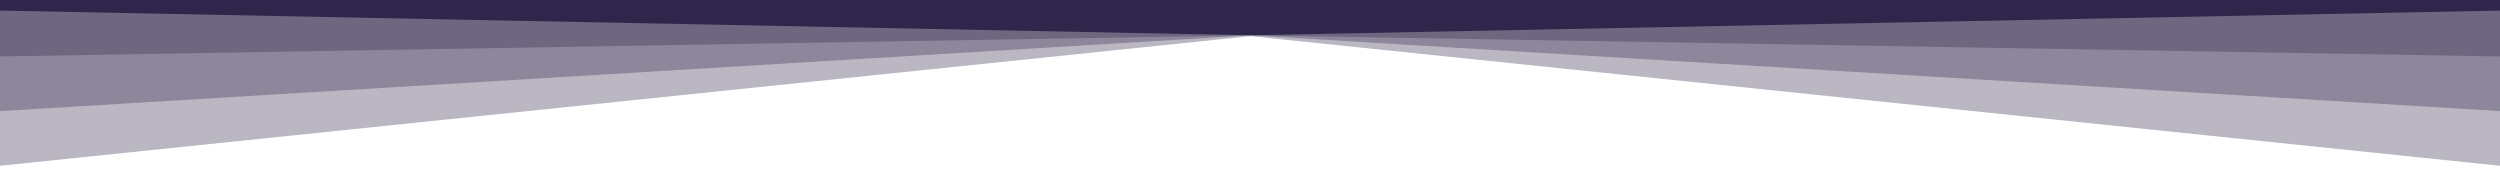 <svg xmlns="http://www.w3.org/2000/svg" viewBox="0 0 283.5 19.6" preserveAspectRatio="none">
	<path fill="#2f274b" class="elementor-shape-fill" style="opacity:0.33" d="M0 0L0 18.8 141.8 4.1 283.5 18.8 283.5 0z"></path>
	<path fill="#2f274b" class="elementor-shape-fill" style="opacity:0.33" d="M0 0L0 12.6 141.8 4 283.5 12.6 283.5 0z"></path>
	<path fill="#2f274b" class="elementor-shape-fill" style="opacity:0.33" d="M0 0L0 6.4 141.8 4 283.5 6.4 283.5 0z"></path>
	<path fill="#2f274b" class="elementor-shape-fill" d="M0 0L0 1.2 141.8 4 283.5 1.2 283.5 0z"></path>
</svg>
